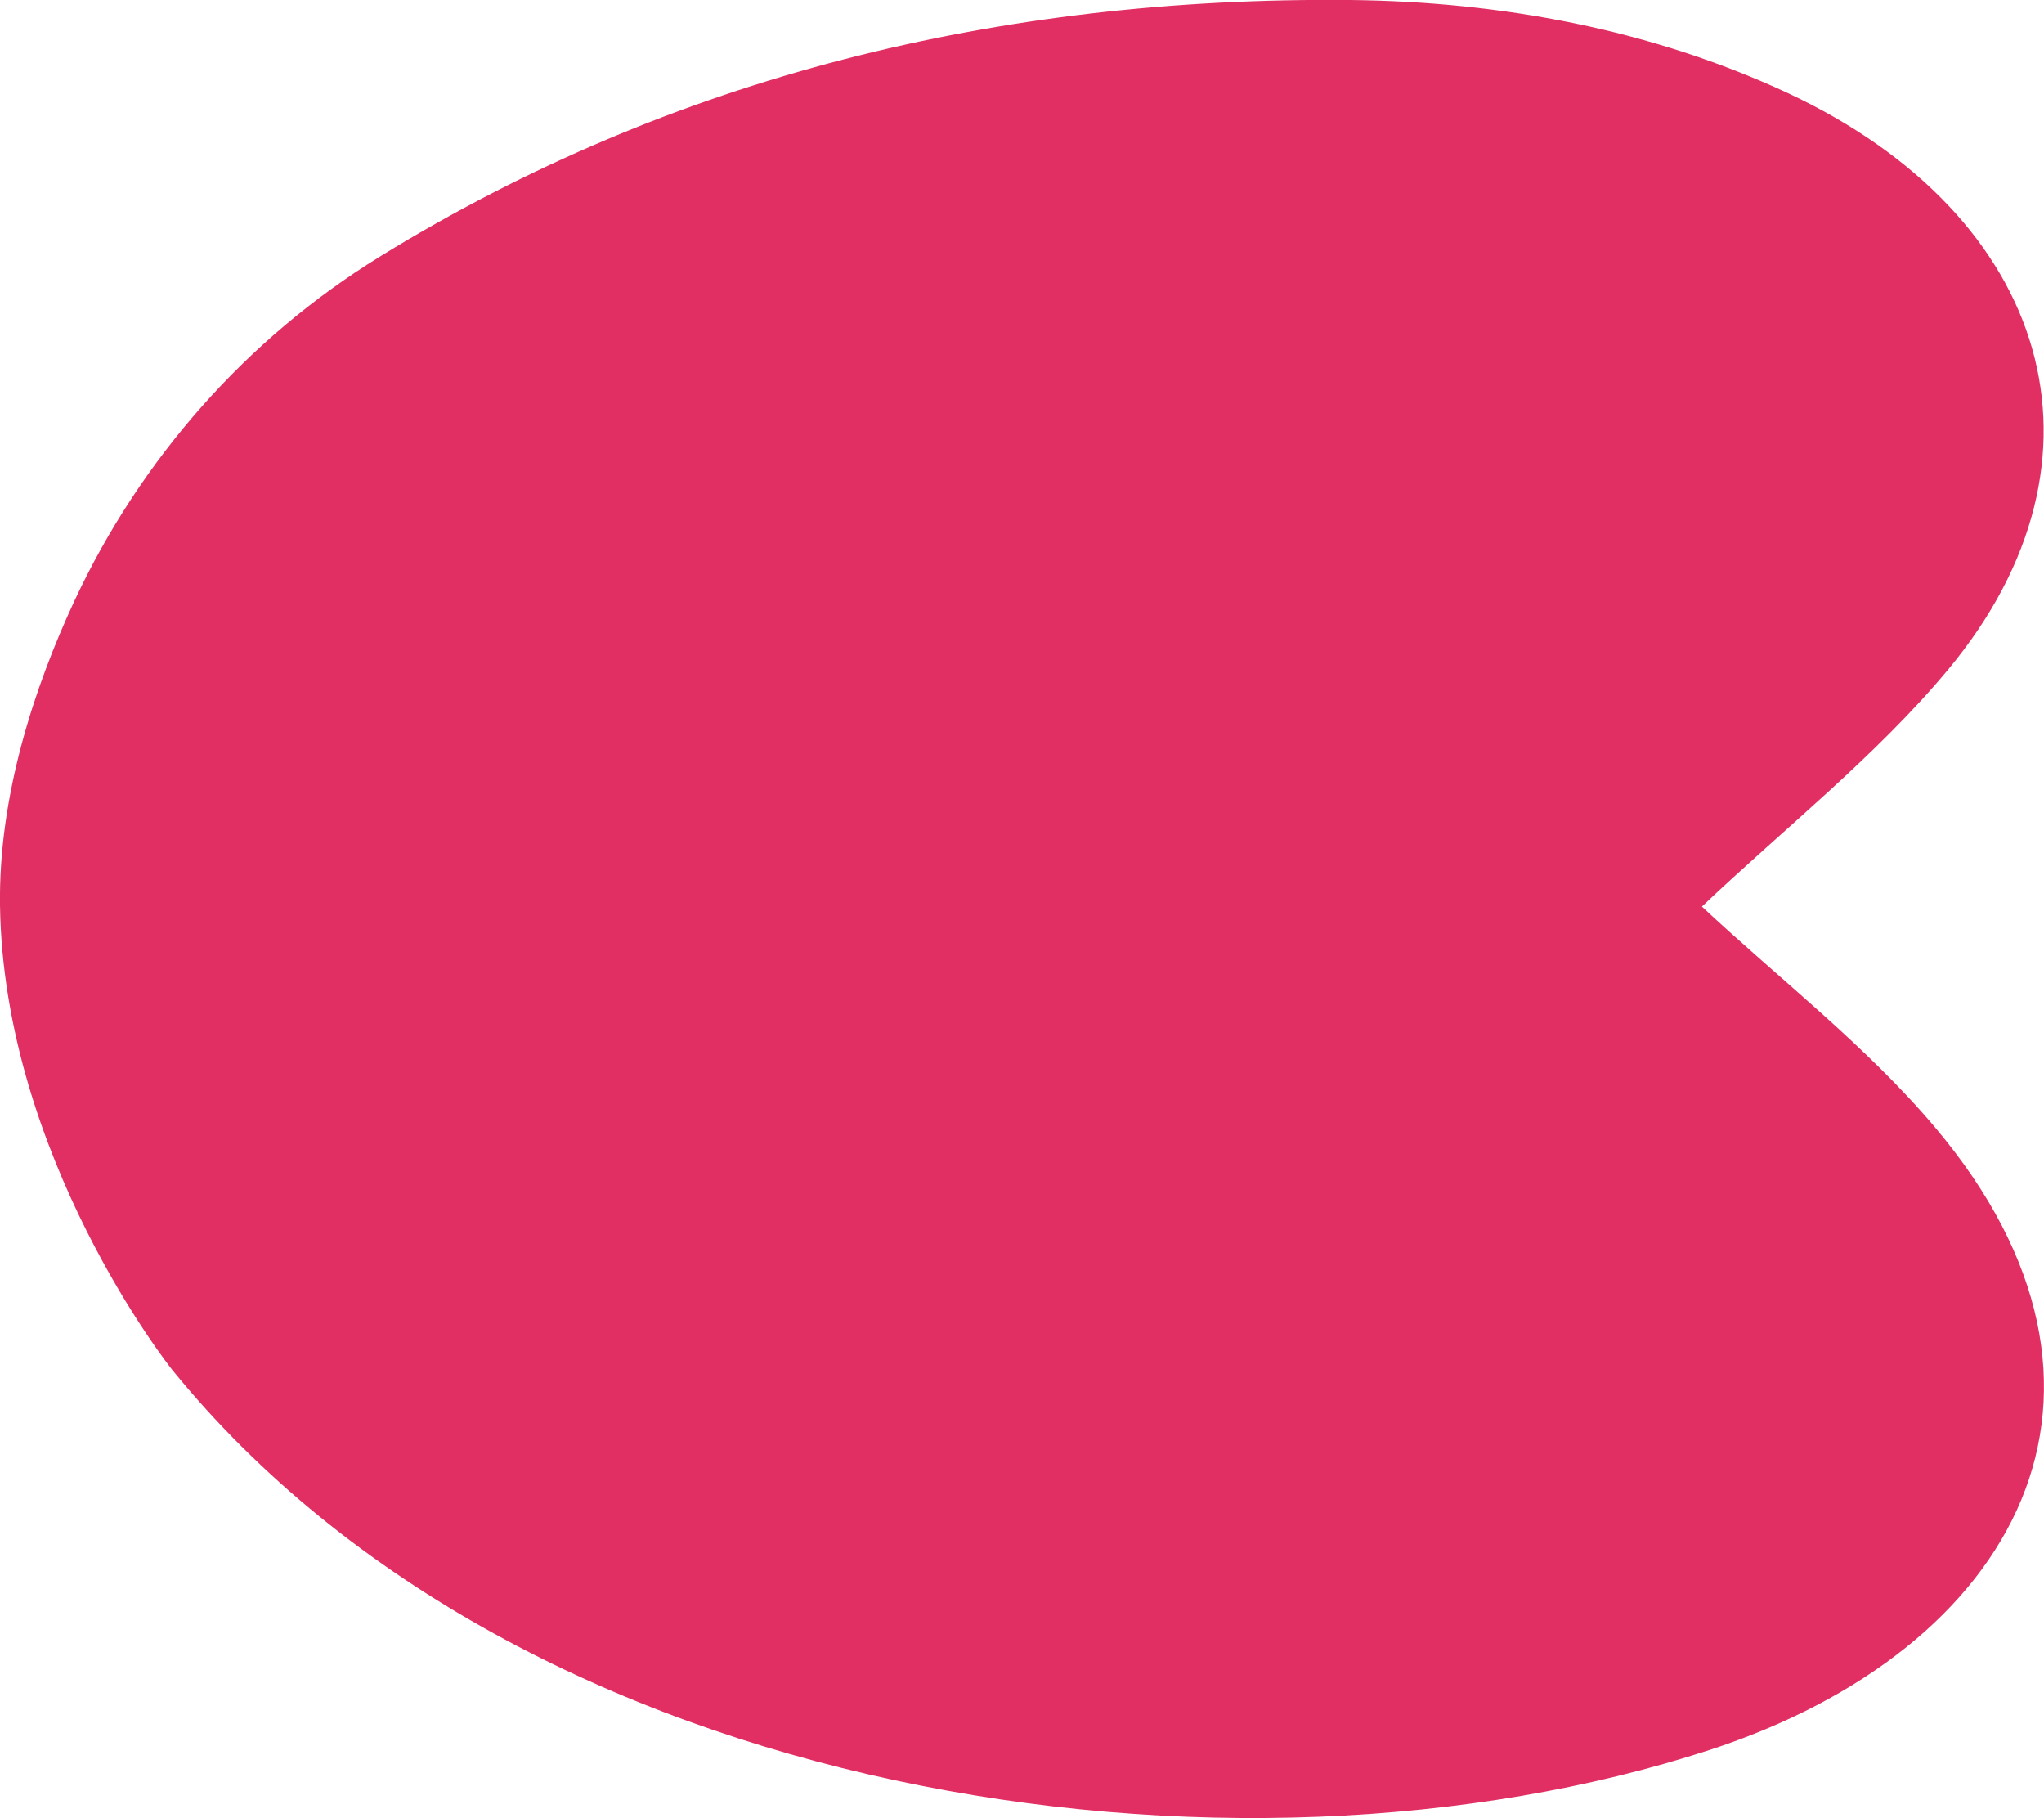 <?xml version="1.0" encoding="UTF-8"?>
<svg id="Laag_2" data-name="Laag 2" xmlns="http://www.w3.org/2000/svg" viewBox="0 0 71.04 63.17">
  <defs>
    <style>
      .cls-1 {
        fill: #e12f64;
      }
    </style>
  </defs>
  <g id="Laag_1-2" data-name="Laag 1">
    <path class="cls-1" d="M59.4,60.81c10.75-3.5,15.57-12.49,7.86-21.63-2.38-2.83-5.47-5.21-8.11-7.68,2.81-2.67,6.06-5.23,8.57-8.25,6.07-7.31,3.54-15.75-5.59-20.02C57.37,1.02,52.19.06,46.95,0c-12.25-.12-23.6,2.68-33.69,8.88-.03.02-.05.03-.08.05-4.62,2.85-8.29,7.02-10.59,11.94C1.18,23.9-.05,27.66,0,31.45c.12,8.73,5.89,16.03,5.98,16.14,12.23,15.05,36.94,18.59,53.42,13.22Z"/>
  </g>
</svg>